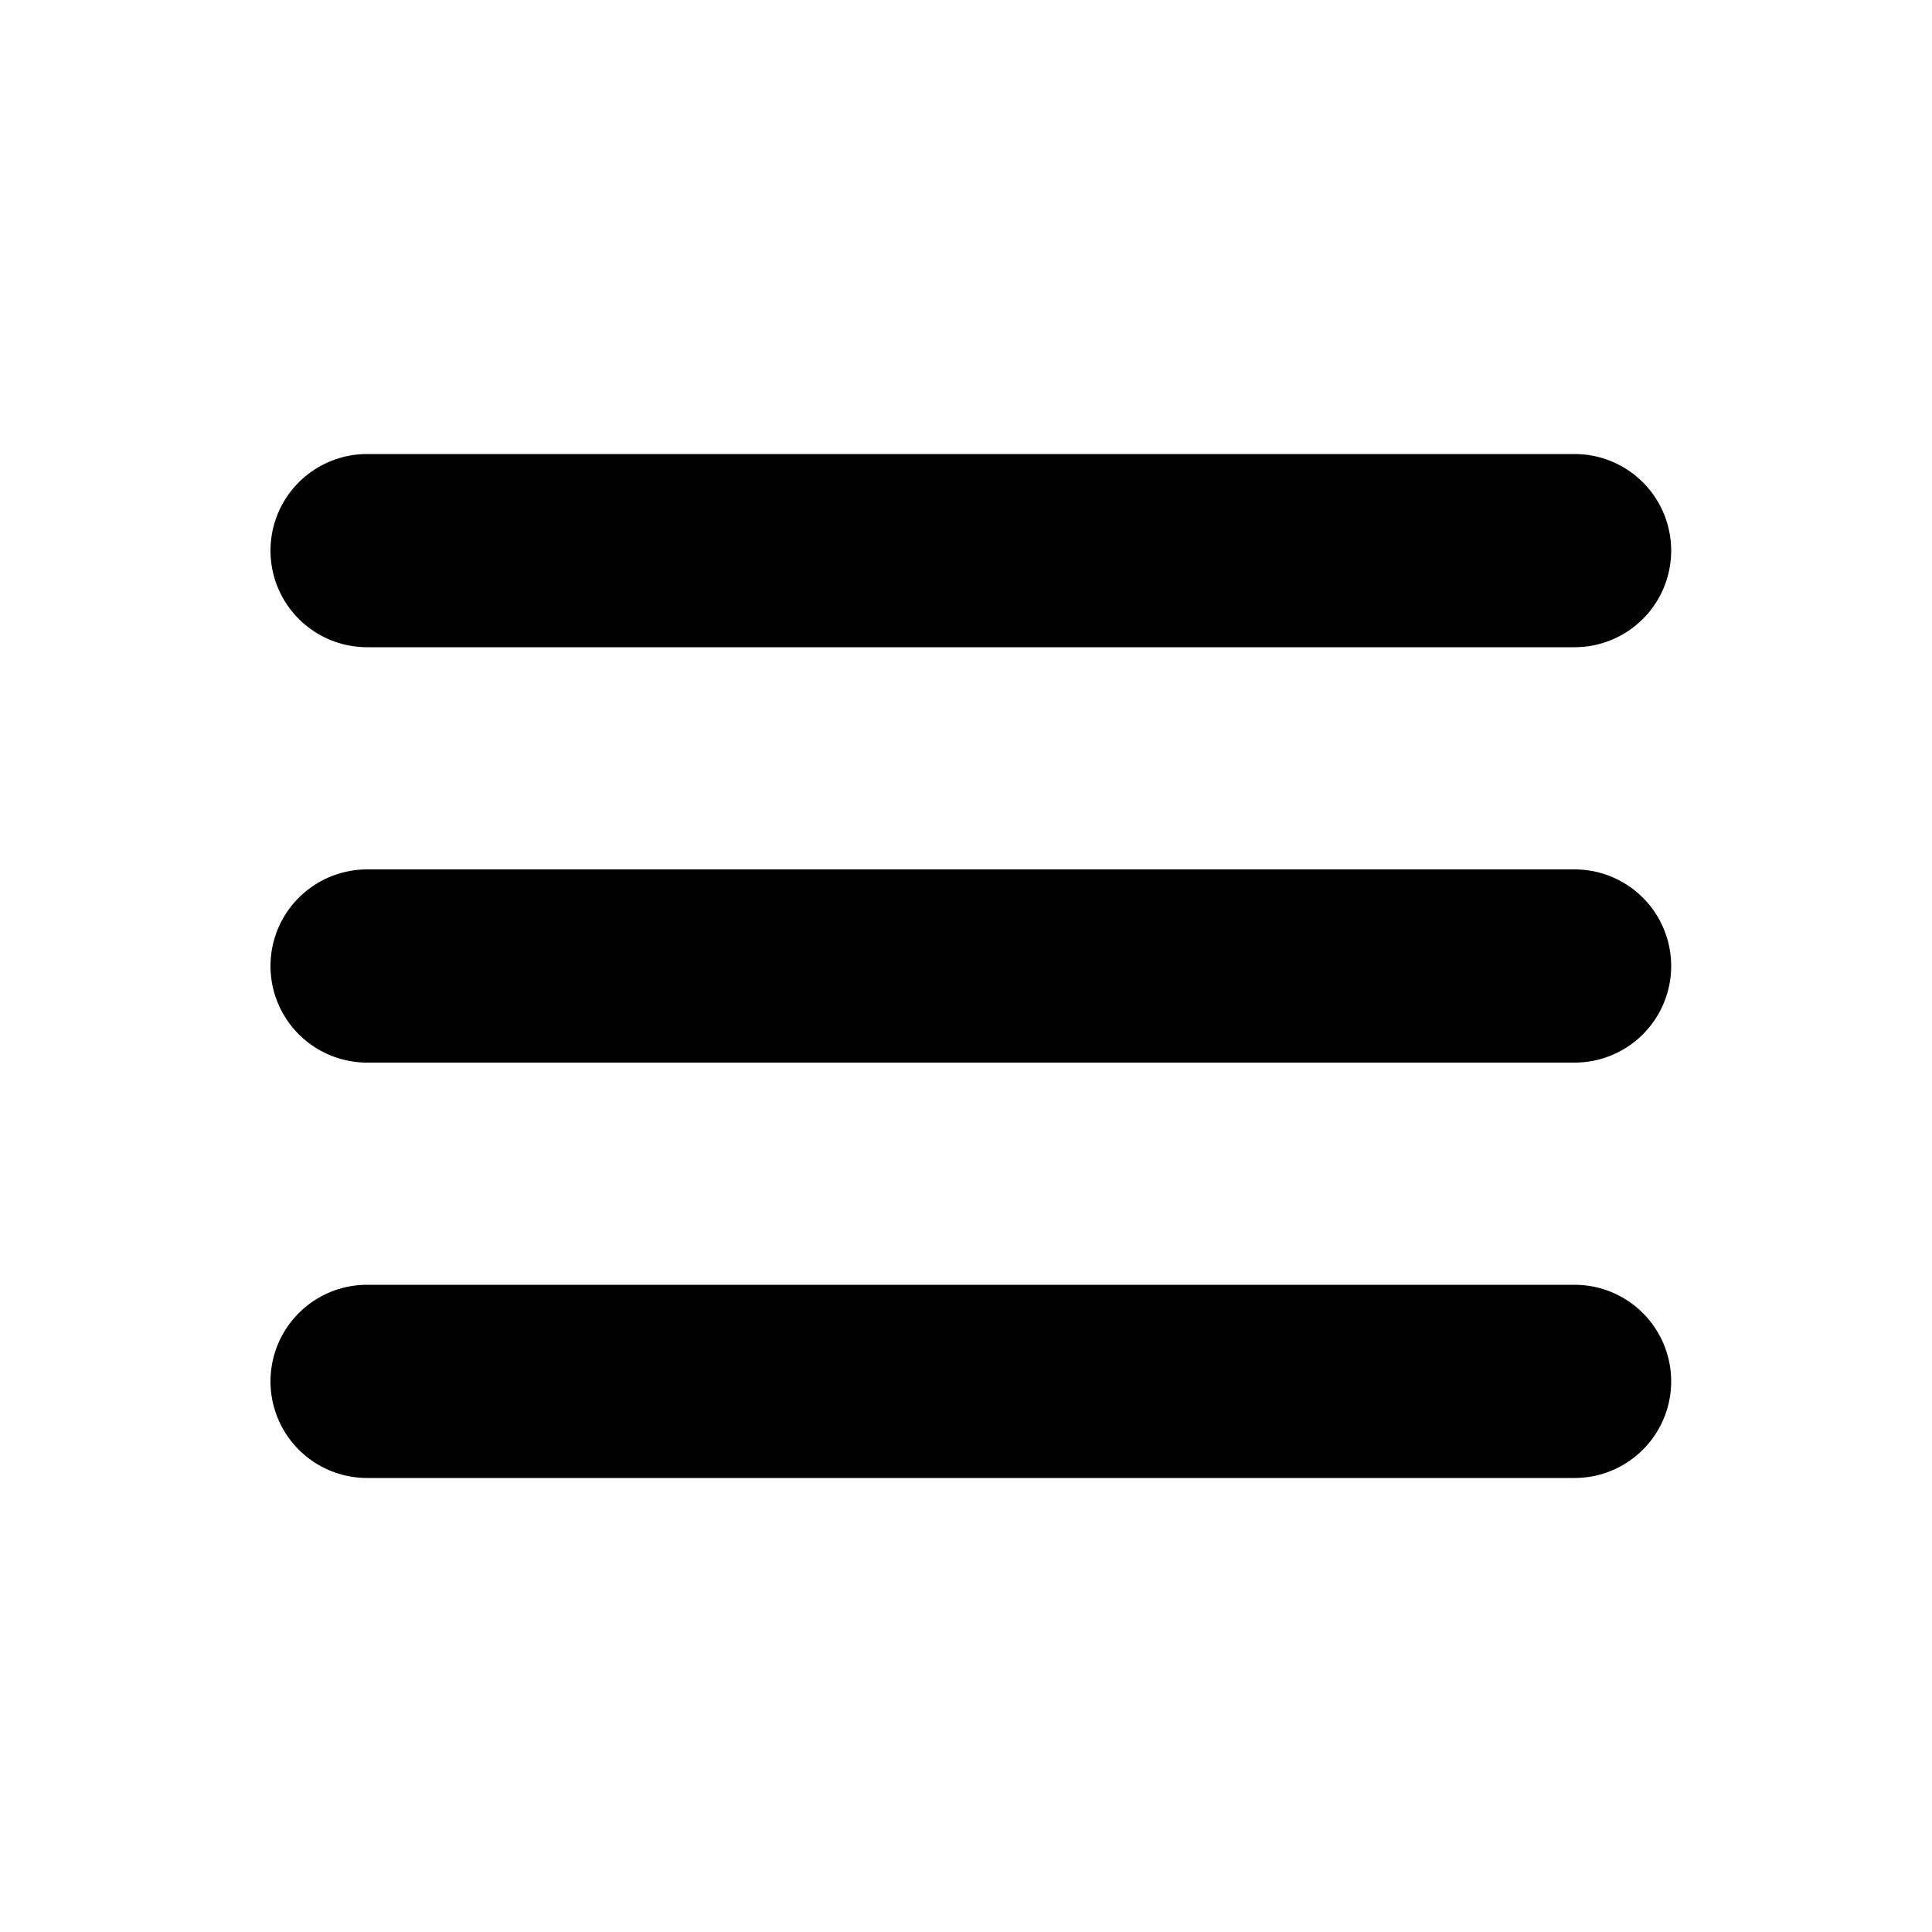 <?xml version="1.0" encoding="UTF-8"?>
<svg id="Ebene_1" data-name="Ebene 1" xmlns="http://www.w3.org/2000/svg" viewBox="0 0 200 200">
  <defs>
    <style>
      .cls-1 {
        fill: none;
        stroke: #000;
        stroke-linecap: round;
        stroke-miterlimit: 10;
        stroke-width: 20px;
      }
    </style>
  </defs>
  <line class="cls-1" x1="38" y1="57" x2="163" y2="57"/>
  <line class="cls-1" x1="38" y1="100" x2="163" y2="100"/>
  <line class="cls-1" x1="38" y1="143" x2="163" y2="143"/>
</svg>